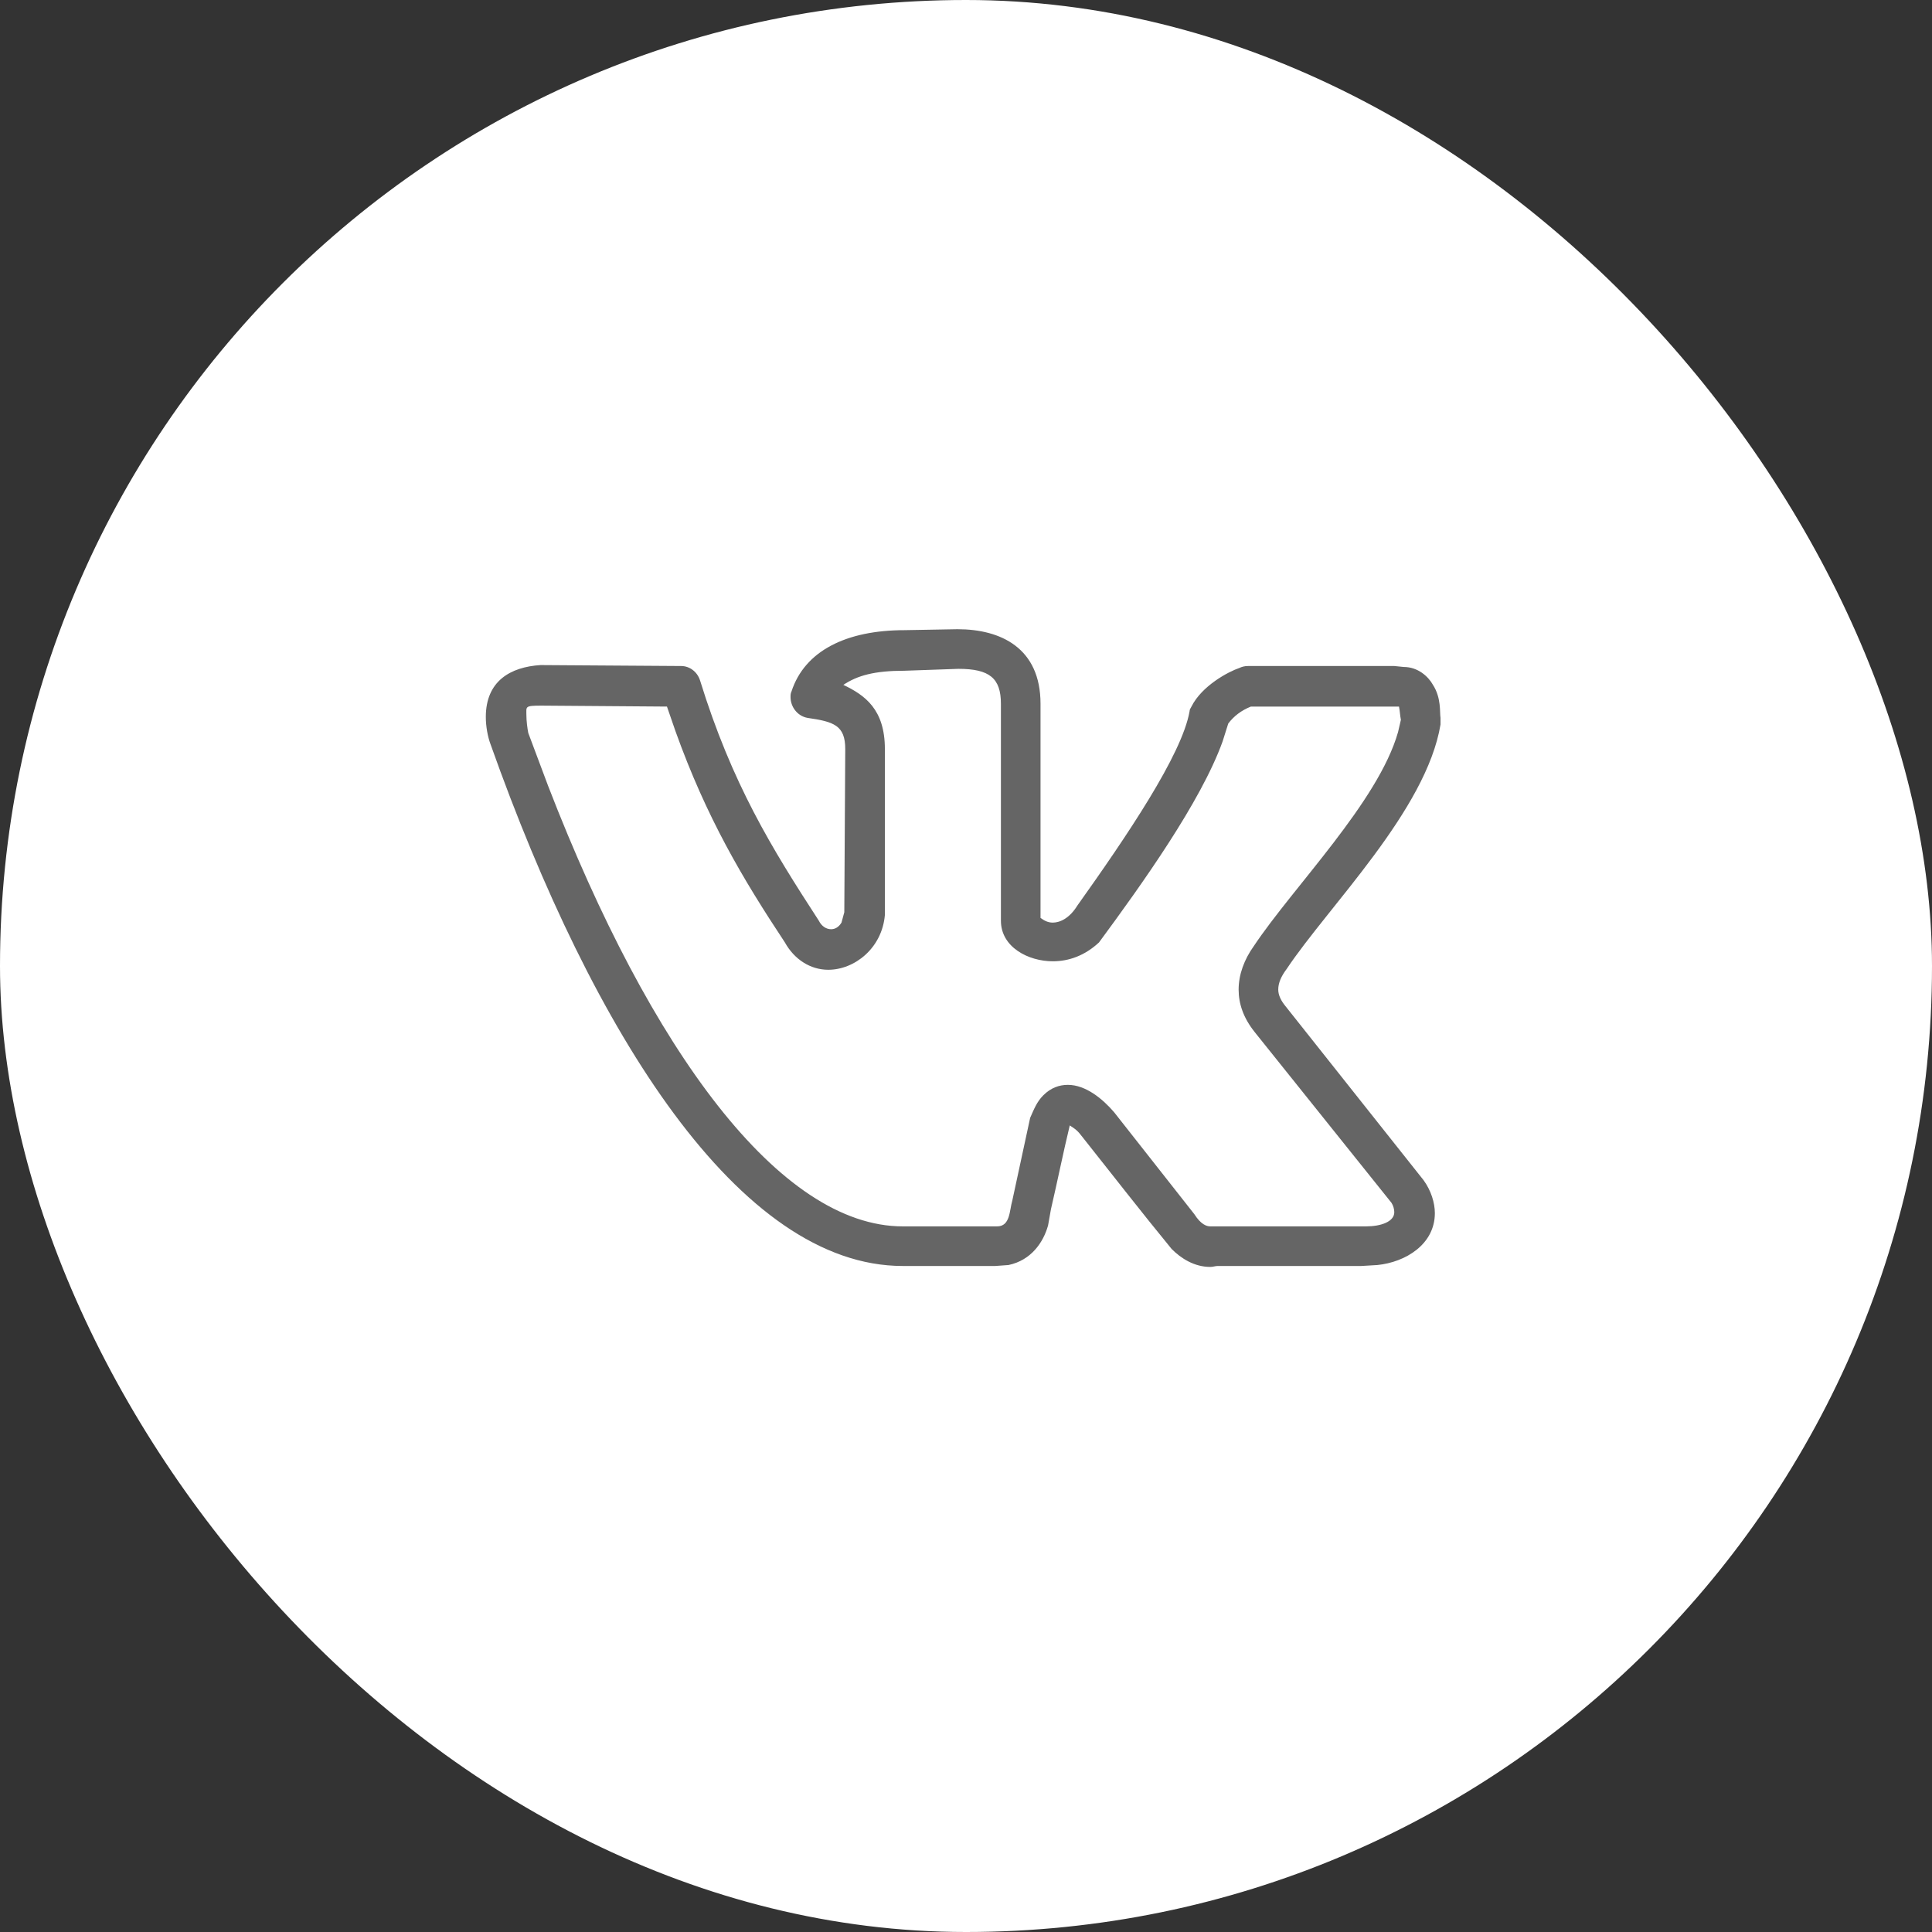 <?xml version="1.0" encoding="UTF-8"?> <svg xmlns="http://www.w3.org/2000/svg" width="100" height="100" viewBox="0 0 100 100" fill="none"><rect x="0" y="0" width="100" height="100" fill="#333333" stroke="none"/> <rect width="100" height="100" rx="50" fill="white"></rect> <path d="M25.146 37.109C25.146 35.254 26.416 34.522 27.979 34.424L35.254 34.473C35.693 34.473 36.084 34.766 36.23 35.205C37.891 40.576 39.941 43.897 42.383 47.656C42.529 47.949 42.773 48.096 43.018 48.096C43.213 48.096 43.408 47.998 43.555 47.754L43.701 47.217L43.75 38.77C43.75 37.549 43.164 37.353 41.797 37.158C41.26 37.06 40.918 36.572 40.918 36.084C40.918 35.986 40.918 35.889 40.967 35.791C41.65 33.691 43.799 32.617 46.826 32.617L49.56 32.568C51.807 32.568 53.857 33.545 53.857 36.426V47.51C54.053 47.656 54.248 47.754 54.492 47.754C54.883 47.754 55.371 47.51 55.762 46.875C58.301 43.31 61.182 39.062 61.572 36.816C61.572 36.719 61.621 36.67 61.67 36.572C62.207 35.498 63.574 34.766 64.16 34.57C64.258 34.522 64.404 34.473 64.6 34.473H72.168L72.656 34.522C73.389 34.522 73.926 35.01 74.17 35.449C74.609 36.133 74.512 36.865 74.561 37.158V37.5C73.828 41.943 68.75 46.924 66.602 50.147C66.309 50.537 66.162 50.879 66.162 51.221C66.162 51.514 66.309 51.807 66.553 52.1L73.682 61.084C74.072 61.621 74.268 62.256 74.268 62.793C74.268 64.404 72.754 65.332 71.289 65.478L70.459 65.527H63.037C62.891 65.527 62.793 65.576 62.647 65.576C61.816 65.576 61.133 65.137 60.645 64.648C59.082 62.744 57.568 60.791 56.055 58.887C55.762 58.496 55.664 58.447 55.371 58.252C55.029 59.668 54.736 61.133 54.395 62.598L54.248 63.428C54.004 64.307 53.369 65.234 52.197 65.478L51.514 65.527H46.728C38.281 65.527 30.713 53.516 25.391 38.525C25.244 38.135 25.146 37.598 25.146 37.109ZM54.492 49.756C53.223 49.756 51.807 49.023 51.807 47.656V36.426C51.807 35.107 51.221 34.619 49.609 34.619L46.826 34.717C45.264 34.717 44.385 34.961 43.652 35.449C44.775 35.986 45.801 36.719 45.801 38.77V47.363C45.654 49.072 44.238 50.195 42.871 50.195C41.943 50.195 41.113 49.658 40.625 48.779C38.428 45.459 36.572 42.334 34.961 37.842L34.522 36.572L28.027 36.523C27.148 36.523 27.246 36.572 27.246 37.012C27.246 37.305 27.295 37.695 27.344 37.94L28.369 40.674C33.691 54.443 40.381 63.477 46.728 63.477H51.611C52.295 63.477 52.246 62.647 52.393 62.158L53.32 57.861C53.516 57.422 53.662 57.031 54.004 56.69C54.395 56.299 54.834 56.152 55.273 56.152C56.201 56.152 57.08 56.885 57.666 57.568L61.816 62.842C62.158 63.379 62.451 63.477 62.647 63.477H70.703C71.484 63.477 72.168 63.232 72.168 62.744C72.168 62.598 72.119 62.402 72.022 62.256L64.941 53.418C64.356 52.685 64.111 51.953 64.111 51.221C64.111 50.44 64.404 49.658 64.893 48.975C66.943 45.898 71.338 41.504 72.363 37.891L72.51 37.256C72.461 37.012 72.461 36.816 72.412 36.572H64.746C64.258 36.768 63.867 37.06 63.574 37.451L63.281 38.379C62.158 41.504 59.082 45.801 56.885 48.779C56.152 49.463 55.322 49.756 54.492 49.756Z" fill="#656565"></path> </svg> 